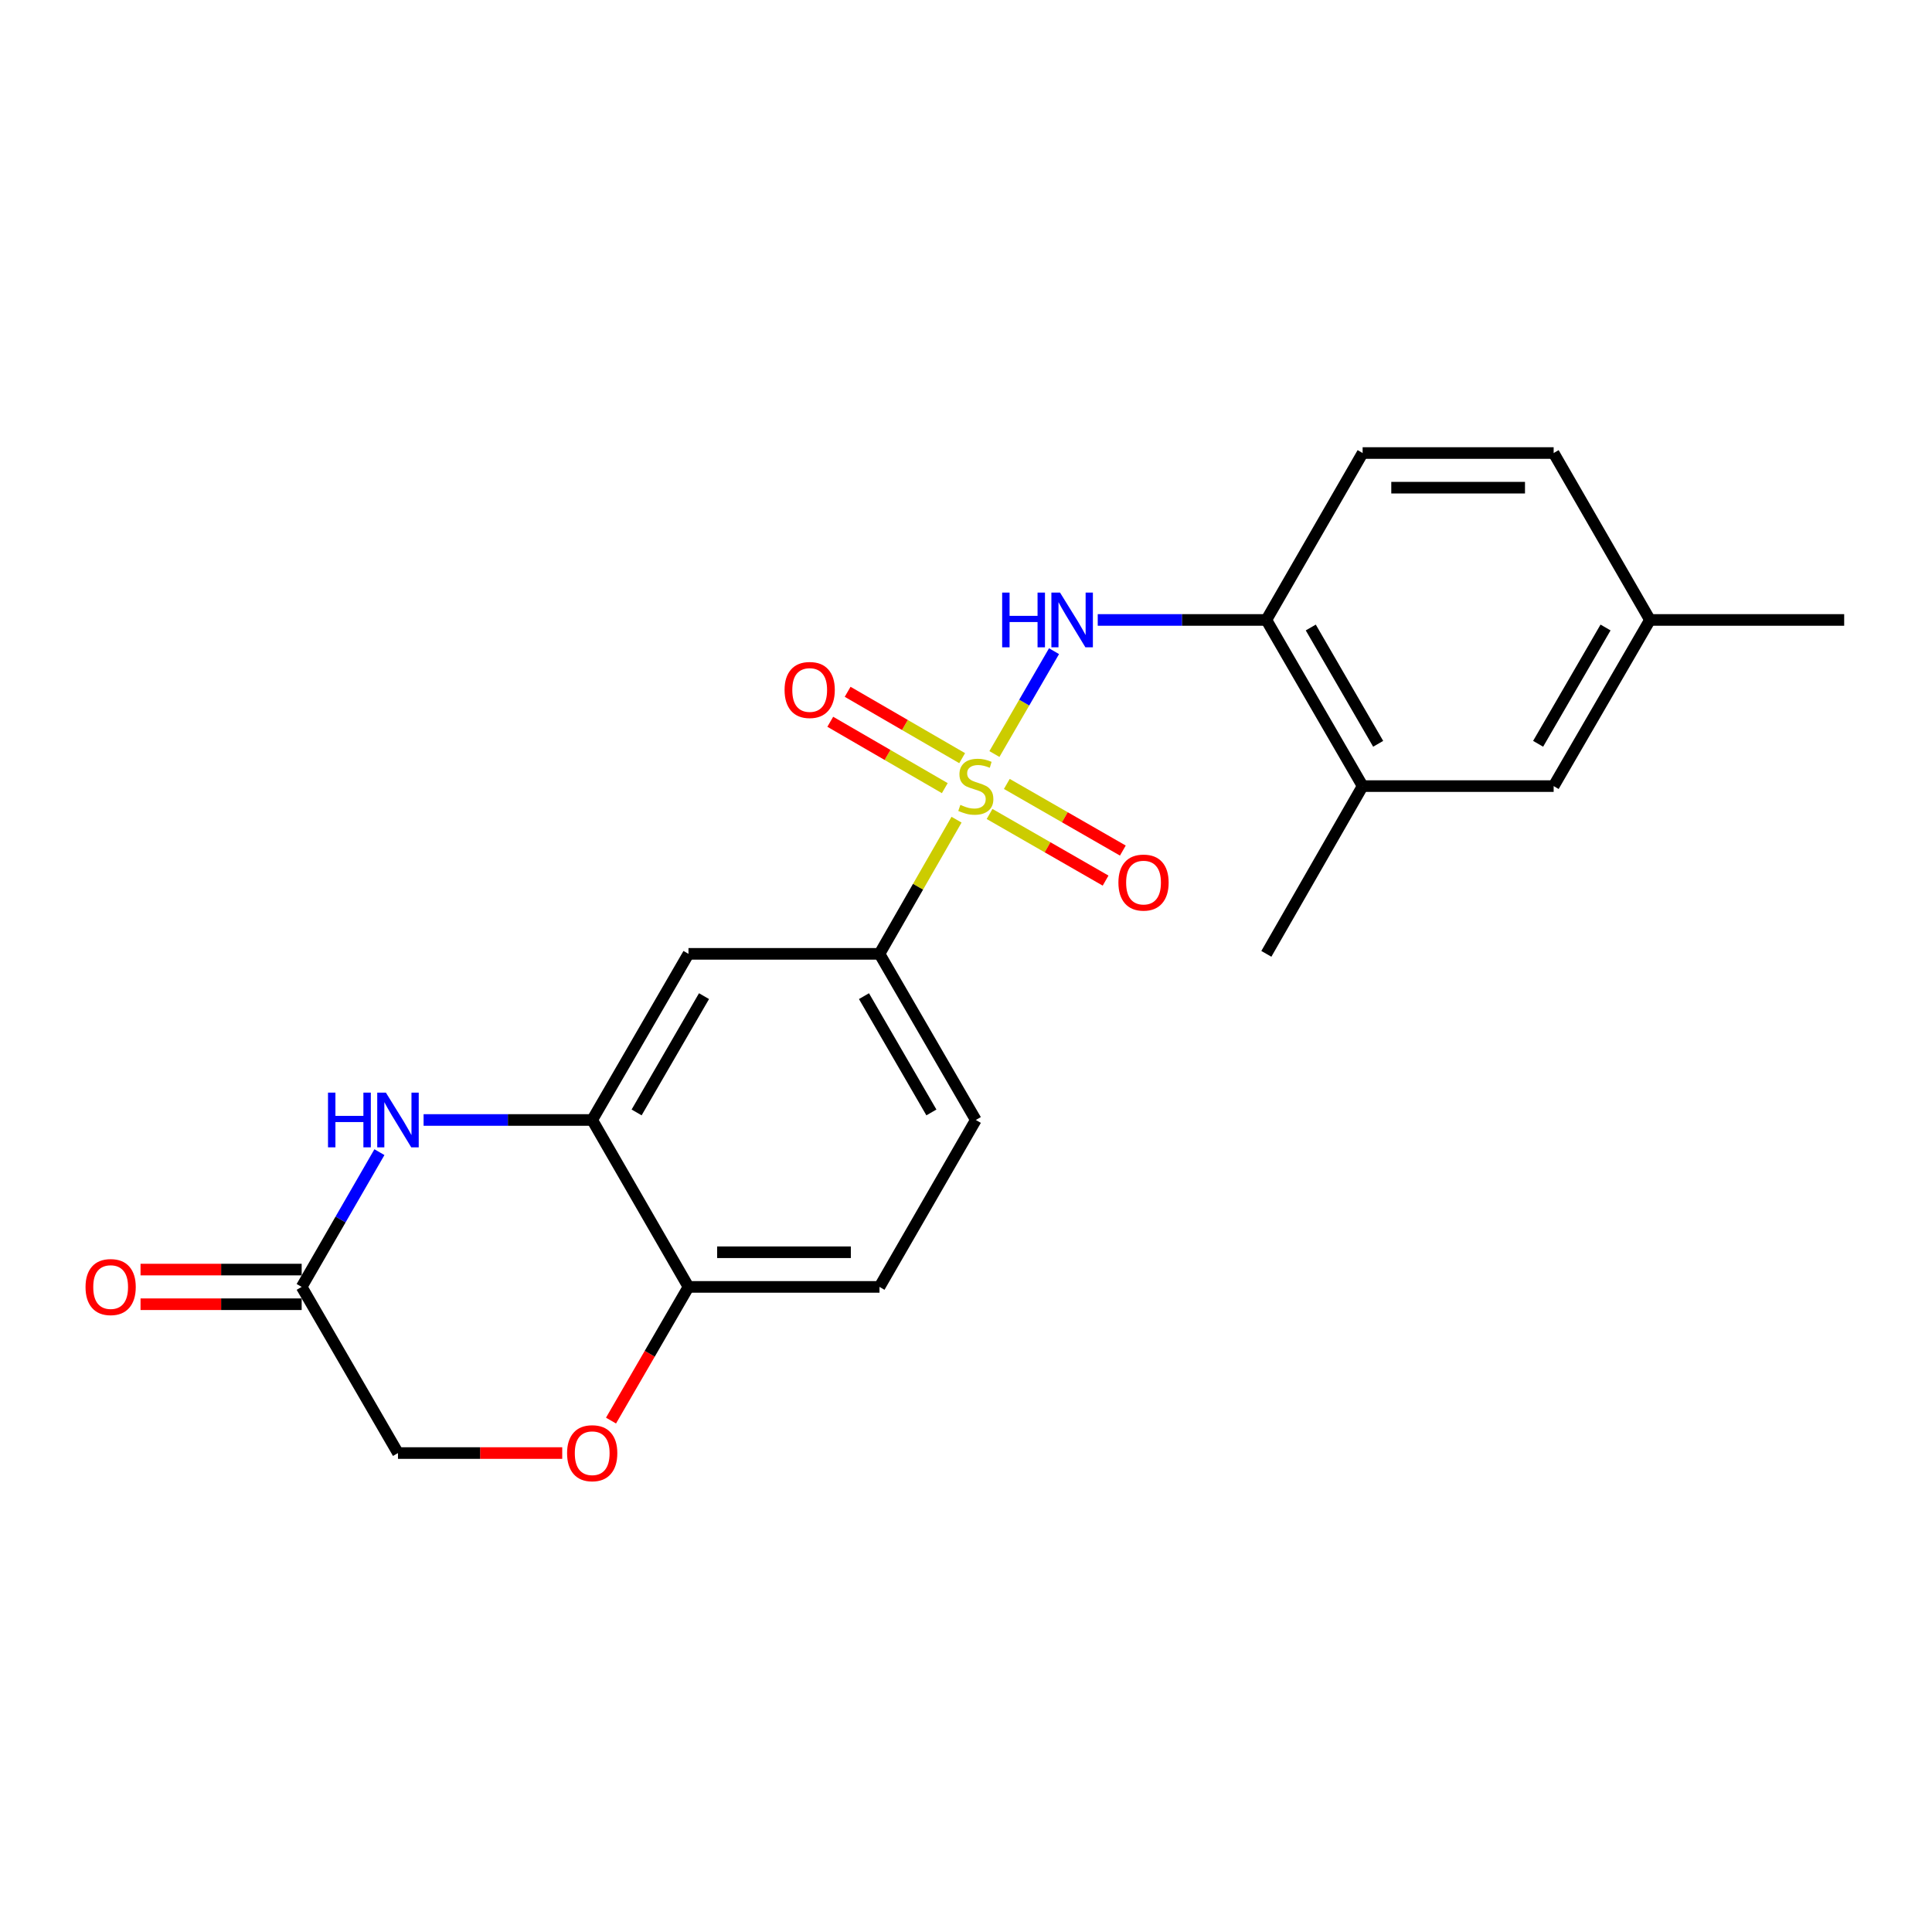<?xml version='1.0' encoding='iso-8859-1'?>
<svg version='1.1' baseProfile='full'
              xmlns='http://www.w3.org/2000/svg'
                      xmlns:rdkit='http://www.rdkit.org/xml'
                      xmlns:xlink='http://www.w3.org/1999/xlink'
                  xml:space='preserve'
width='1000px' height='1000px' viewBox='0 0 1000 1000'>
<!-- END OF HEADER -->
<rect style='opacity:1.0;fill:#FFFFFF;stroke:none' width='1000' height='1000' x='0' y='0'> </rect>
<path class='bond-0' d='M 514.707,390.279 L 530.136,363.665' style='fill:none;fill-rule:evenodd;stroke:#CCCC00;stroke-width:6px;stroke-linecap:butt;stroke-linejoin:miter;stroke-opacity:1' />
<path class='bond-0' d='M 530.136,363.665 L 545.564,337.05' style='fill:none;fill-rule:evenodd;stroke:#0000FF;stroke-width:6px;stroke-linecap:butt;stroke-linejoin:miter;stroke-opacity:1' />
<path class='bond-2' d='M 495.1,424.267 L 475.164,458.989' style='fill:none;fill-rule:evenodd;stroke:#CCCC00;stroke-width:6px;stroke-linecap:butt;stroke-linejoin:miter;stroke-opacity:1' />
<path class='bond-2' d='M 475.164,458.989 L 455.227,493.71' style='fill:none;fill-rule:evenodd;stroke:#000000;stroke-width:6px;stroke-linecap:butt;stroke-linejoin:miter;stroke-opacity:1' />
<path class='bond-9' d='M 512.198,421.312 L 542.226,438.557' style='fill:none;fill-rule:evenodd;stroke:#CCCC00;stroke-width:6px;stroke-linecap:butt;stroke-linejoin:miter;stroke-opacity:1' />
<path class='bond-9' d='M 542.226,438.557 L 572.253,455.802' style='fill:none;fill-rule:evenodd;stroke:#FF0000;stroke-width:6px;stroke-linecap:butt;stroke-linejoin:miter;stroke-opacity:1' />
<path class='bond-9' d='M 521.129,405.761 L 551.157,423.006' style='fill:none;fill-rule:evenodd;stroke:#CCCC00;stroke-width:6px;stroke-linecap:butt;stroke-linejoin:miter;stroke-opacity:1' />
<path class='bond-9' d='M 551.157,423.006 L 581.184,440.251' style='fill:none;fill-rule:evenodd;stroke:#FF0000;stroke-width:6px;stroke-linecap:butt;stroke-linejoin:miter;stroke-opacity:1' />
<path class='bond-10' d='M 498.013,392.424 L 468.375,375.248' style='fill:none;fill-rule:evenodd;stroke:#CCCC00;stroke-width:6px;stroke-linecap:butt;stroke-linejoin:miter;stroke-opacity:1' />
<path class='bond-10' d='M 468.375,375.248 L 438.738,358.072' style='fill:none;fill-rule:evenodd;stroke:#FF0000;stroke-width:6px;stroke-linecap:butt;stroke-linejoin:miter;stroke-opacity:1' />
<path class='bond-10' d='M 489.021,407.94 L 459.383,390.764' style='fill:none;fill-rule:evenodd;stroke:#CCCC00;stroke-width:6px;stroke-linecap:butt;stroke-linejoin:miter;stroke-opacity:1' />
<path class='bond-10' d='M 459.383,390.764 L 429.746,373.588' style='fill:none;fill-rule:evenodd;stroke:#FF0000;stroke-width:6px;stroke-linecap:butt;stroke-linejoin:miter;stroke-opacity:1' />
<path class='bond-6' d='M 568.188,320.885 L 611.824,320.885' style='fill:none;fill-rule:evenodd;stroke:#0000FF;stroke-width:6px;stroke-linecap:butt;stroke-linejoin:miter;stroke-opacity:1' />
<path class='bond-6' d='M 611.824,320.885 L 655.461,320.885' style='fill:none;fill-rule:evenodd;stroke:#000000;stroke-width:6px;stroke-linecap:butt;stroke-linejoin:miter;stroke-opacity:1' />
<path class='bond-1' d='M 219.249,579.7 L 262.885,579.7' style='fill:none;fill-rule:evenodd;stroke:#0000FF;stroke-width:6px;stroke-linecap:butt;stroke-linejoin:miter;stroke-opacity:1' />
<path class='bond-1' d='M 262.885,579.7 L 306.521,579.7' style='fill:none;fill-rule:evenodd;stroke:#000000;stroke-width:6px;stroke-linecap:butt;stroke-linejoin:miter;stroke-opacity:1' />
<path class='bond-5' d='M 196.387,596.354 L 176.264,631.226' style='fill:none;fill-rule:evenodd;stroke:#0000FF;stroke-width:6px;stroke-linecap:butt;stroke-linejoin:miter;stroke-opacity:1' />
<path class='bond-5' d='M 176.264,631.226 L 156.142,666.098' style='fill:none;fill-rule:evenodd;stroke:#000000;stroke-width:6px;stroke-linecap:butt;stroke-linejoin:miter;stroke-opacity:1' />
<path class='bond-4' d='M 455.227,493.71 L 356.356,493.71' style='fill:none;fill-rule:evenodd;stroke:#000000;stroke-width:6px;stroke-linecap:butt;stroke-linejoin:miter;stroke-opacity:1' />
<path class='bond-13' d='M 455.227,493.71 L 505.081,579.7' style='fill:none;fill-rule:evenodd;stroke:#000000;stroke-width:6px;stroke-linecap:butt;stroke-linejoin:miter;stroke-opacity:1' />
<path class='bond-13' d='M 447.191,515.604 L 482.089,575.796' style='fill:none;fill-rule:evenodd;stroke:#000000;stroke-width:6px;stroke-linecap:butt;stroke-linejoin:miter;stroke-opacity:1' />
<path class='bond-3' d='M 306.521,579.7 L 356.356,493.71' style='fill:none;fill-rule:evenodd;stroke:#000000;stroke-width:6px;stroke-linecap:butt;stroke-linejoin:miter;stroke-opacity:1' />
<path class='bond-3' d='M 329.512,575.793 L 364.396,515.601' style='fill:none;fill-rule:evenodd;stroke:#000000;stroke-width:6px;stroke-linecap:butt;stroke-linejoin:miter;stroke-opacity:1' />
<path class='bond-22' d='M 306.521,579.7 L 356.356,666.098' style='fill:none;fill-rule:evenodd;stroke:#000000;stroke-width:6px;stroke-linecap:butt;stroke-linejoin:miter;stroke-opacity:1' />
<path class='bond-14' d='M 156.142,657.131 L 114.442,657.131' style='fill:none;fill-rule:evenodd;stroke:#000000;stroke-width:6px;stroke-linecap:butt;stroke-linejoin:miter;stroke-opacity:1' />
<path class='bond-14' d='M 114.442,657.131 L 72.743,657.131' style='fill:none;fill-rule:evenodd;stroke:#FF0000;stroke-width:6px;stroke-linecap:butt;stroke-linejoin:miter;stroke-opacity:1' />
<path class='bond-14' d='M 156.142,675.064 L 114.442,675.064' style='fill:none;fill-rule:evenodd;stroke:#000000;stroke-width:6px;stroke-linecap:butt;stroke-linejoin:miter;stroke-opacity:1' />
<path class='bond-14' d='M 114.442,675.064 L 72.743,675.064' style='fill:none;fill-rule:evenodd;stroke:#FF0000;stroke-width:6px;stroke-linecap:butt;stroke-linejoin:miter;stroke-opacity:1' />
<path class='bond-24' d='M 156.142,666.098 L 205.996,752.097' style='fill:none;fill-rule:evenodd;stroke:#000000;stroke-width:6px;stroke-linecap:butt;stroke-linejoin:miter;stroke-opacity:1' />
<path class='bond-11' d='M 655.461,320.885 L 705.295,406.884' style='fill:none;fill-rule:evenodd;stroke:#000000;stroke-width:6px;stroke-linecap:butt;stroke-linejoin:miter;stroke-opacity:1' />
<path class='bond-11' d='M 678.452,324.793 L 713.336,384.993' style='fill:none;fill-rule:evenodd;stroke:#000000;stroke-width:6px;stroke-linecap:butt;stroke-linejoin:miter;stroke-opacity:1' />
<path class='bond-17' d='M 655.461,320.885 L 705.295,234.487' style='fill:none;fill-rule:evenodd;stroke:#000000;stroke-width:6px;stroke-linecap:butt;stroke-linejoin:miter;stroke-opacity:1' />
<path class='bond-7' d='M 316.259,735.292 L 336.308,700.695' style='fill:none;fill-rule:evenodd;stroke:#FF0000;stroke-width:6px;stroke-linecap:butt;stroke-linejoin:miter;stroke-opacity:1' />
<path class='bond-7' d='M 336.308,700.695 L 356.356,666.098' style='fill:none;fill-rule:evenodd;stroke:#000000;stroke-width:6px;stroke-linecap:butt;stroke-linejoin:miter;stroke-opacity:1' />
<path class='bond-15' d='M 291.008,752.097 L 248.502,752.097' style='fill:none;fill-rule:evenodd;stroke:#FF0000;stroke-width:6px;stroke-linecap:butt;stroke-linejoin:miter;stroke-opacity:1' />
<path class='bond-15' d='M 248.502,752.097 L 205.996,752.097' style='fill:none;fill-rule:evenodd;stroke:#000000;stroke-width:6px;stroke-linecap:butt;stroke-linejoin:miter;stroke-opacity:1' />
<path class='bond-8' d='M 356.356,666.098 L 455.227,666.098' style='fill:none;fill-rule:evenodd;stroke:#000000;stroke-width:6px;stroke-linecap:butt;stroke-linejoin:miter;stroke-opacity:1' />
<path class='bond-8' d='M 371.186,648.165 L 440.396,648.165' style='fill:none;fill-rule:evenodd;stroke:#000000;stroke-width:6px;stroke-linecap:butt;stroke-linejoin:miter;stroke-opacity:1' />
<path class='bond-12' d='M 705.295,406.884 L 804.166,406.884' style='fill:none;fill-rule:evenodd;stroke:#000000;stroke-width:6px;stroke-linecap:butt;stroke-linejoin:miter;stroke-opacity:1' />
<path class='bond-20' d='M 705.295,406.884 L 655.461,493.71' style='fill:none;fill-rule:evenodd;stroke:#000000;stroke-width:6px;stroke-linecap:butt;stroke-linejoin:miter;stroke-opacity:1' />
<path class='bond-23' d='M 804.166,406.884 L 854.02,320.885' style='fill:none;fill-rule:evenodd;stroke:#000000;stroke-width:6px;stroke-linecap:butt;stroke-linejoin:miter;stroke-opacity:1' />
<path class='bond-23' d='M 796.13,384.99 L 831.027,324.791' style='fill:none;fill-rule:evenodd;stroke:#000000;stroke-width:6px;stroke-linecap:butt;stroke-linejoin:miter;stroke-opacity:1' />
<path class='bond-16' d='M 505.081,579.7 L 455.227,666.098' style='fill:none;fill-rule:evenodd;stroke:#000000;stroke-width:6px;stroke-linecap:butt;stroke-linejoin:miter;stroke-opacity:1' />
<path class='bond-19' d='M 705.295,234.487 L 804.166,234.487' style='fill:none;fill-rule:evenodd;stroke:#000000;stroke-width:6px;stroke-linecap:butt;stroke-linejoin:miter;stroke-opacity:1' />
<path class='bond-19' d='M 720.125,252.42 L 789.335,252.42' style='fill:none;fill-rule:evenodd;stroke:#000000;stroke-width:6px;stroke-linecap:butt;stroke-linejoin:miter;stroke-opacity:1' />
<path class='bond-18' d='M 854.02,320.885 L 804.166,234.487' style='fill:none;fill-rule:evenodd;stroke:#000000;stroke-width:6px;stroke-linecap:butt;stroke-linejoin:miter;stroke-opacity:1' />
<path class='bond-21' d='M 854.02,320.885 L 954.545,320.885' style='fill:none;fill-rule:evenodd;stroke:#000000;stroke-width:6px;stroke-linecap:butt;stroke-linejoin:miter;stroke-opacity:1' />
<path  class='atom-0' d='M 497.081 416.604
Q 497.401 416.724, 498.721 417.284
Q 500.041 417.844, 501.481 418.204
Q 502.961 418.524, 504.401 418.524
Q 507.081 418.524, 508.641 417.244
Q 510.201 415.924, 510.201 413.644
Q 510.201 412.084, 509.401 411.124
Q 508.641 410.164, 507.441 409.644
Q 506.241 409.124, 504.241 408.524
Q 501.721 407.764, 500.201 407.044
Q 498.721 406.324, 497.641 404.804
Q 496.601 403.284, 496.601 400.724
Q 496.601 397.164, 499.001 394.964
Q 501.441 392.764, 506.241 392.764
Q 509.521 392.764, 513.241 394.324
L 512.321 397.404
Q 508.921 396.004, 506.361 396.004
Q 503.601 396.004, 502.081 397.164
Q 500.561 398.284, 500.601 400.244
Q 500.601 401.764, 501.361 402.684
Q 502.161 403.604, 503.281 404.124
Q 504.441 404.644, 506.361 405.244
Q 508.921 406.044, 510.441 406.844
Q 511.961 407.644, 513.041 409.284
Q 514.161 410.884, 514.161 413.644
Q 514.161 417.564, 511.521 419.684
Q 508.921 421.764, 504.561 421.764
Q 502.041 421.764, 500.121 421.204
Q 498.241 420.684, 496.001 419.764
L 497.081 416.604
' fill='#CCCC00'/>
<path  class='atom-1' d='M 518.715 306.725
L 522.555 306.725
L 522.555 318.765
L 537.035 318.765
L 537.035 306.725
L 540.875 306.725
L 540.875 335.045
L 537.035 335.045
L 537.035 321.965
L 522.555 321.965
L 522.555 335.045
L 518.715 335.045
L 518.715 306.725
' fill='#0000FF'/>
<path  class='atom-1' d='M 548.675 306.725
L 557.955 321.725
Q 558.875 323.205, 560.355 325.885
Q 561.835 328.565, 561.915 328.725
L 561.915 306.725
L 565.675 306.725
L 565.675 335.045
L 561.795 335.045
L 551.835 318.645
Q 550.675 316.725, 549.435 314.525
Q 548.235 312.325, 547.875 311.645
L 547.875 335.045
L 544.195 335.045
L 544.195 306.725
L 548.675 306.725
' fill='#0000FF'/>
<path  class='atom-2' d='M 169.776 565.54
L 173.616 565.54
L 173.616 577.58
L 188.096 577.58
L 188.096 565.54
L 191.936 565.54
L 191.936 593.86
L 188.096 593.86
L 188.096 580.78
L 173.616 580.78
L 173.616 593.86
L 169.776 593.86
L 169.776 565.54
' fill='#0000FF'/>
<path  class='atom-2' d='M 199.736 565.54
L 209.016 580.54
Q 209.936 582.02, 211.416 584.7
Q 212.896 587.38, 212.976 587.54
L 212.976 565.54
L 216.736 565.54
L 216.736 593.86
L 212.856 593.86
L 202.896 577.46
Q 201.736 575.54, 200.496 573.34
Q 199.296 571.14, 198.936 570.46
L 198.936 593.86
L 195.256 593.86
L 195.256 565.54
L 199.736 565.54
' fill='#0000FF'/>
<path  class='atom-8' d='M 293.521 752.177
Q 293.521 745.377, 296.881 741.577
Q 300.241 737.777, 306.521 737.777
Q 312.801 737.777, 316.161 741.577
Q 319.521 745.377, 319.521 752.177
Q 319.521 759.057, 316.121 762.977
Q 312.721 766.857, 306.521 766.857
Q 300.281 766.857, 296.881 762.977
Q 293.521 759.097, 293.521 752.177
M 306.521 763.657
Q 310.841 763.657, 313.161 760.777
Q 315.521 757.857, 315.521 752.177
Q 315.521 746.617, 313.161 743.817
Q 310.841 740.977, 306.521 740.977
Q 302.201 740.977, 299.841 743.777
Q 297.521 746.577, 297.521 752.177
Q 297.521 757.897, 299.841 760.777
Q 302.201 763.657, 306.521 763.657
' fill='#FF0000'/>
<path  class='atom-10' d='M 578.888 456.818
Q 578.888 450.018, 582.248 446.218
Q 585.608 442.418, 591.888 442.418
Q 598.168 442.418, 601.528 446.218
Q 604.888 450.018, 604.888 456.818
Q 604.888 463.698, 601.488 467.618
Q 598.088 471.498, 591.888 471.498
Q 585.648 471.498, 582.248 467.618
Q 578.888 463.738, 578.888 456.818
M 591.888 468.298
Q 596.208 468.298, 598.528 465.418
Q 600.888 462.498, 600.888 456.818
Q 600.888 451.258, 598.528 448.458
Q 596.208 445.618, 591.888 445.618
Q 587.568 445.618, 585.208 448.418
Q 582.888 451.218, 582.888 456.818
Q 582.888 462.538, 585.208 465.418
Q 587.568 468.298, 591.888 468.298
' fill='#FF0000'/>
<path  class='atom-11' d='M 406.092 357.13
Q 406.092 350.33, 409.452 346.53
Q 412.812 342.73, 419.092 342.73
Q 425.372 342.73, 428.732 346.53
Q 432.092 350.33, 432.092 357.13
Q 432.092 364.01, 428.692 367.93
Q 425.292 371.81, 419.092 371.81
Q 412.852 371.81, 409.452 367.93
Q 406.092 364.05, 406.092 357.13
M 419.092 368.61
Q 423.412 368.61, 425.732 365.73
Q 428.092 362.81, 428.092 357.13
Q 428.092 351.57, 425.732 348.77
Q 423.412 345.93, 419.092 345.93
Q 414.772 345.93, 412.412 348.73
Q 410.092 351.53, 410.092 357.13
Q 410.092 362.85, 412.412 365.73
Q 414.772 368.61, 419.092 368.61
' fill='#FF0000'/>
<path  class='atom-15' d='M 44.271 666.178
Q 44.271 659.378, 47.631 655.578
Q 50.991 651.778, 57.271 651.778
Q 63.551 651.778, 66.911 655.578
Q 70.271 659.378, 70.271 666.178
Q 70.271 673.058, 66.871 676.978
Q 63.471 680.858, 57.271 680.858
Q 51.031 680.858, 47.631 676.978
Q 44.271 673.098, 44.271 666.178
M 57.271 677.658
Q 61.591 677.658, 63.911 674.778
Q 66.271 671.858, 66.271 666.178
Q 66.271 660.618, 63.911 657.818
Q 61.591 654.978, 57.271 654.978
Q 52.951 654.978, 50.591 657.778
Q 48.271 660.578, 48.271 666.178
Q 48.271 671.898, 50.591 674.778
Q 52.951 677.658, 57.271 677.658
' fill='#FF0000'/>
</svg>
